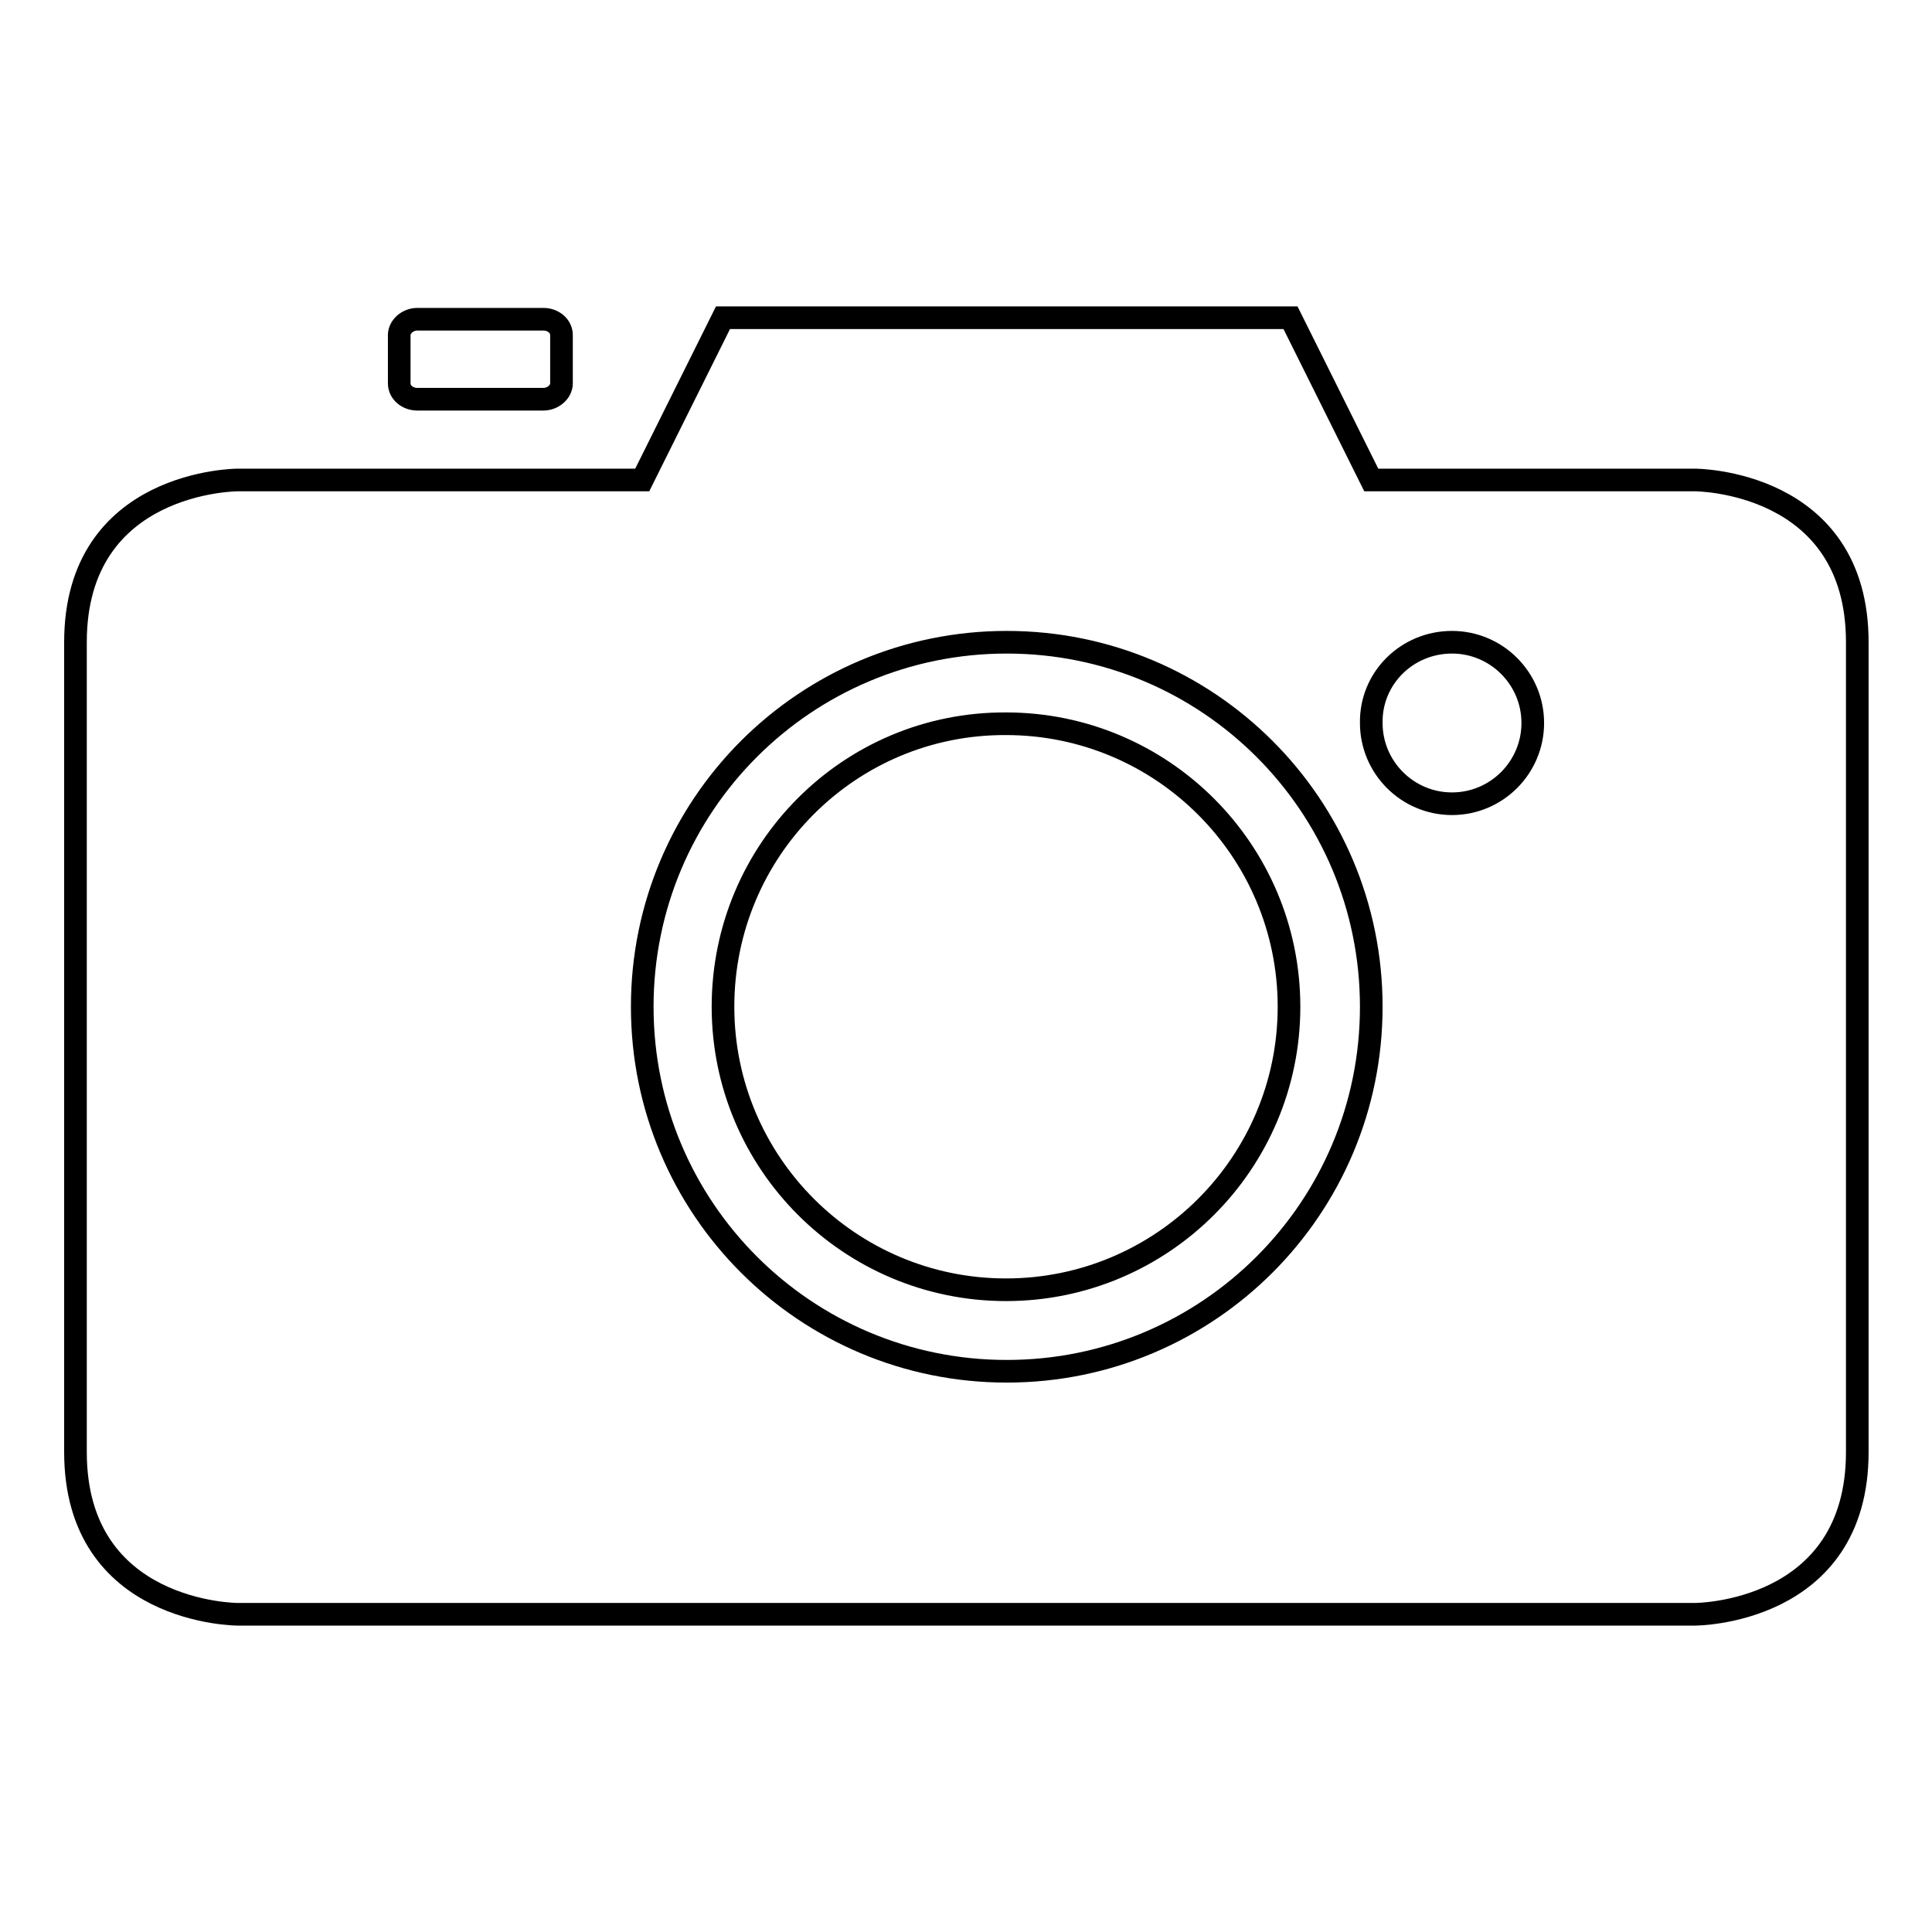 <?xml version="1.0" encoding="utf-8"?>
<!-- Svg Vector Icons : http://www.onlinewebfonts.com/icon -->
<!DOCTYPE svg PUBLIC "-//W3C//DTD SVG 1.1//EN" "http://www.w3.org/Graphics/SVG/1.1/DTD/svg11.dtd">
<svg version="1.1" xmlns="http://www.w3.org/2000/svg" xmlns:xlink="http://www.w3.org/1999/xlink" x="0px" y="0px" viewBox="0 0 256 256" enable-background="new 0 0 256 256" xml:space="preserve">
<g> <path stroke-width="3" fill-opacity="0" stroke="#000000"  d="M72,52.9c1.3,0,2.4-1,2.4-2.1v-6.4c0-1.2-1.1-2.1-2.4-2.1H55.3c-1.3,0-2.4,1-2.4,2.1v6.4 c0,1.2,1.1,2.1,2.4,2.1H72z M95.8,133.4c0,20.7,16.8,37.5,37.5,37.5c20.7,0,37.5-16.8,37.5-37.5c0-20.7-16.8-37.5-37.5-37.5 C112.6,95.8,95.8,112.6,95.8,133.4z M10,85.1v107.3c0,21.5,21.5,21.5,21.5,21.5h193.1c0,0,21.5,0,21.5-21.5V85.1 c0-21.5-21.5-21.5-21.5-21.5h-42.9l-10.7-21.5H95.8L85.1,63.6H31.5C31.5,63.6,10,63.6,10,85.1z M192.4,85.1 c5.9,0,10.7,4.8,10.7,10.7c0,5.9-4.8,10.7-10.7,10.7c-5.9,0-10.7-4.8-10.7-10.7C181.6,89.9,186.4,85.1,192.4,85.1z M133.4,85.1 c26.7,0,48.3,21.6,48.3,48.3c0,26.7-21.6,48.3-48.3,48.3c-26.7,0-48.3-21.6-48.3-48.3C85.1,106.7,106.7,85.1,133.4,85.1z"/></g>
</svg>